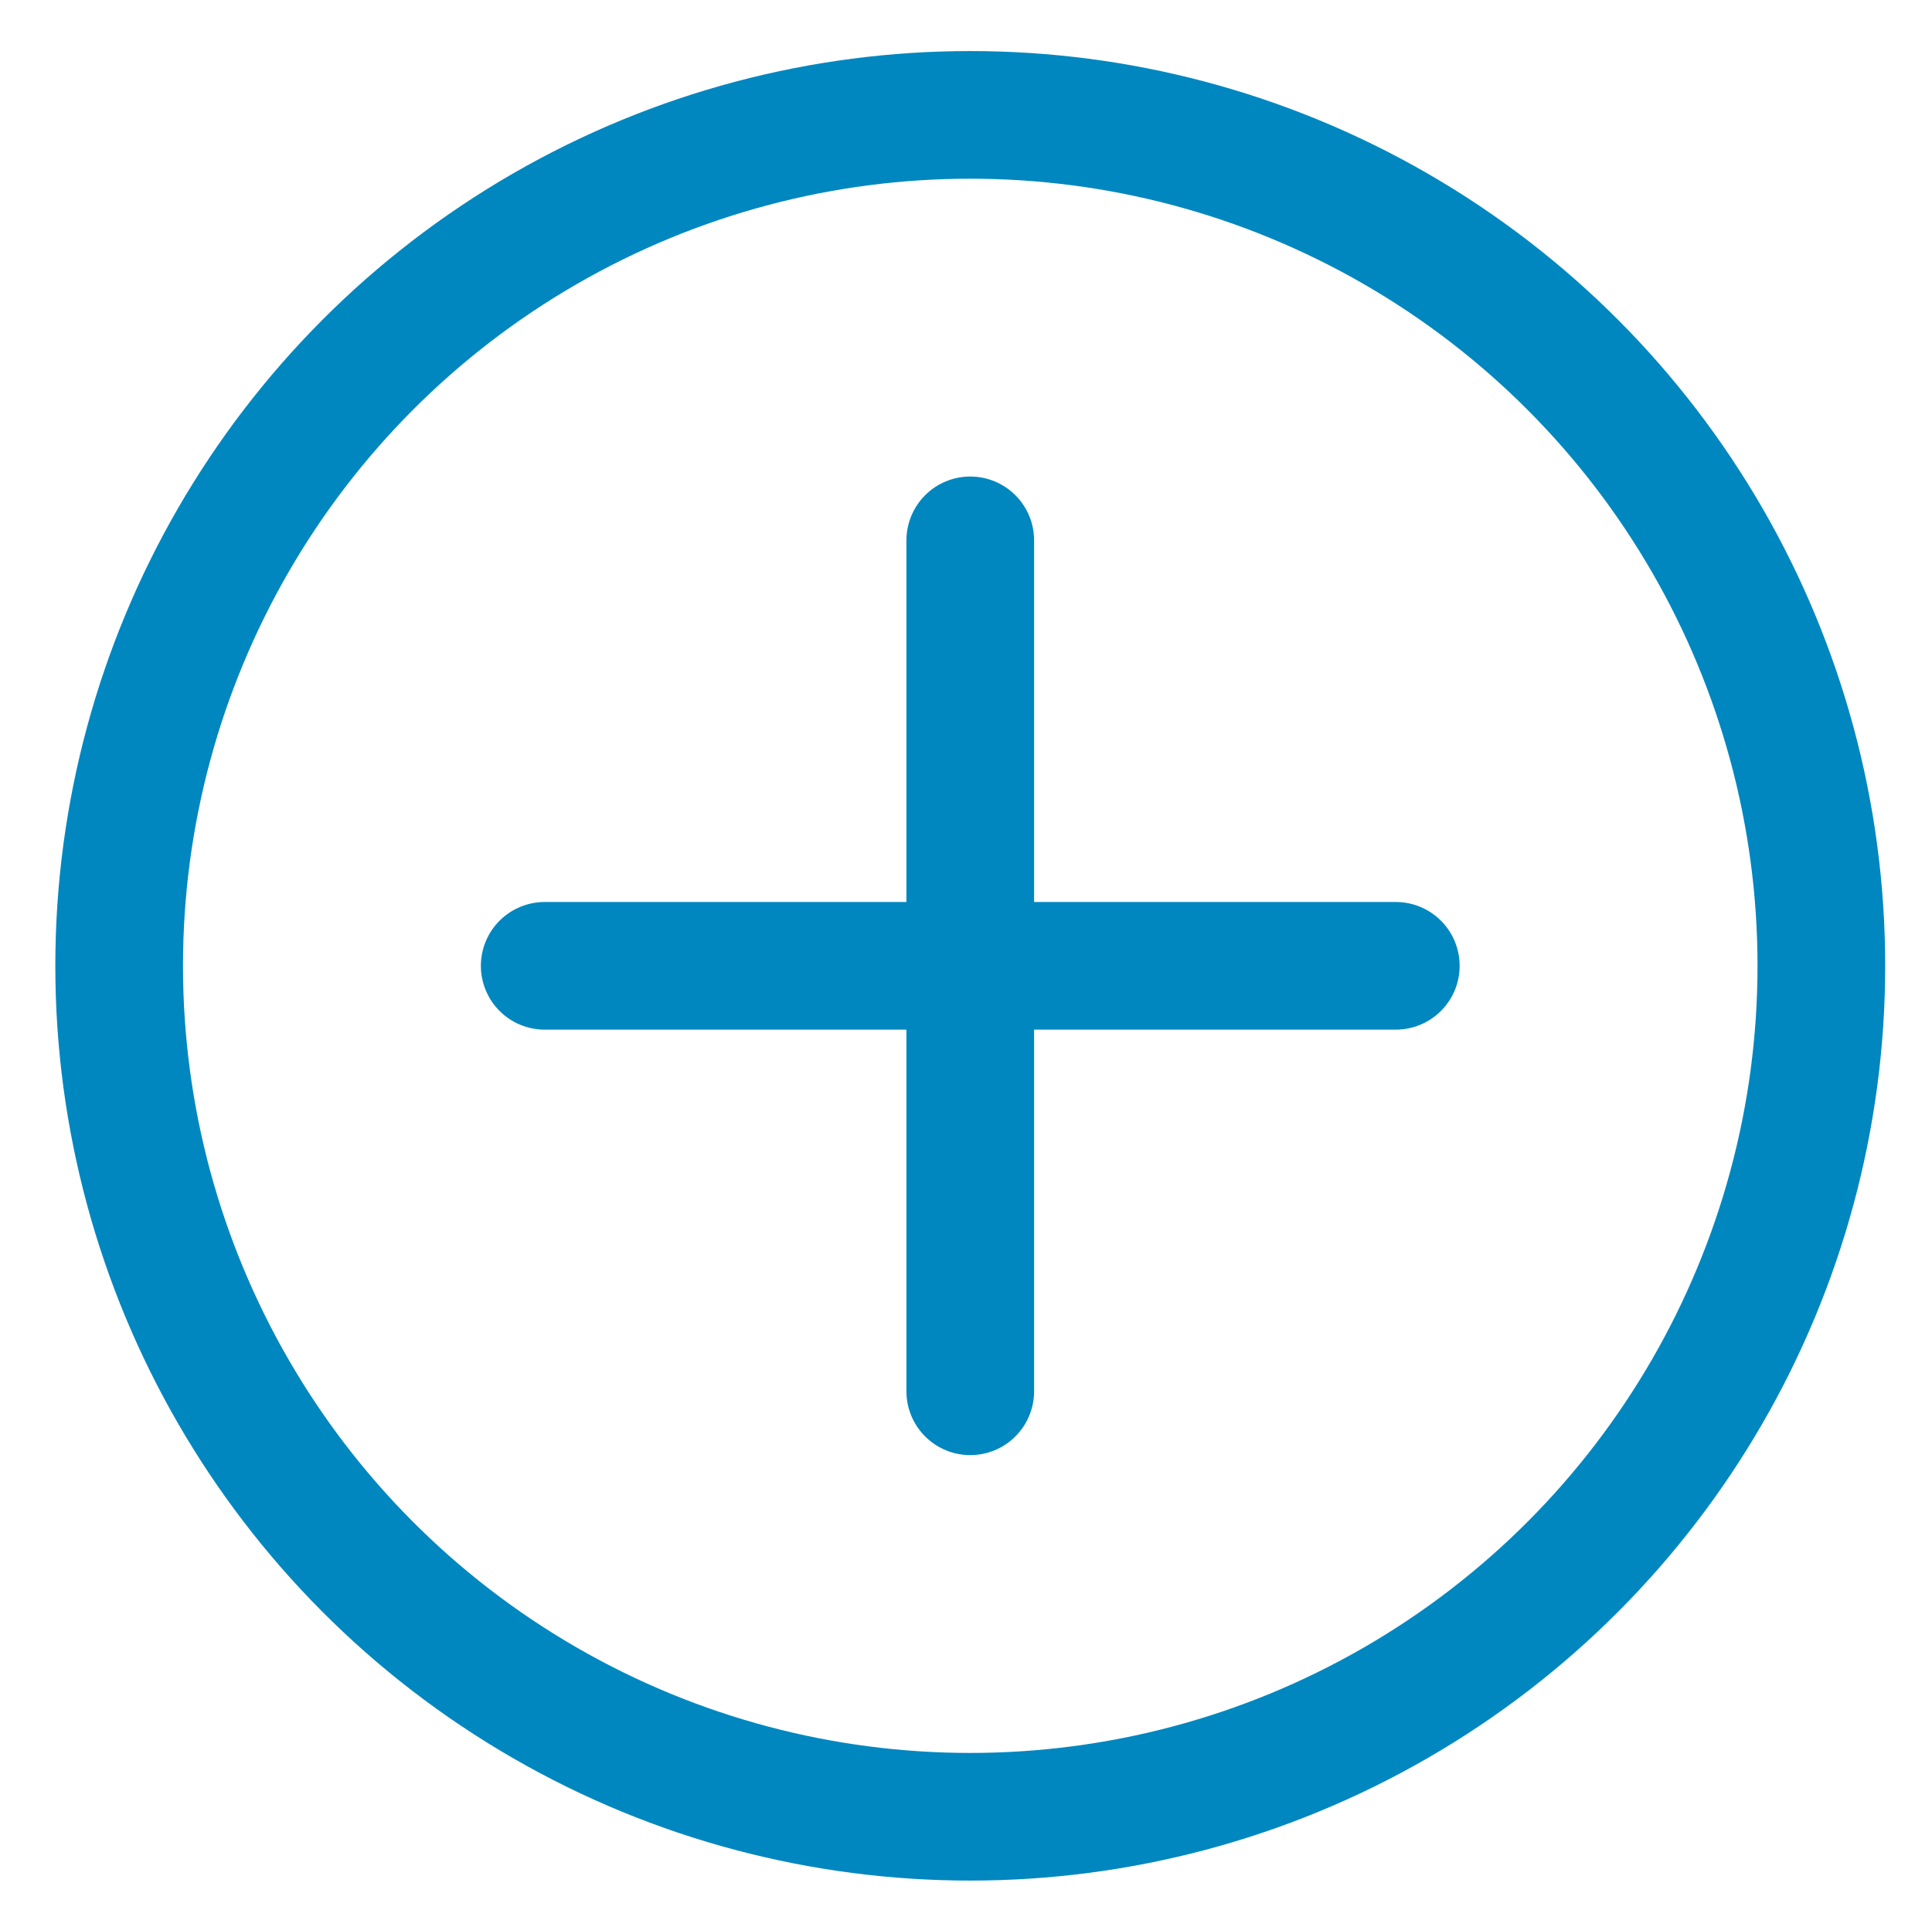 <?xml version="1.0" encoding="utf-8"?>
<!-- Generator: Adobe Illustrator 25.4.1, SVG Export Plug-In . SVG Version: 6.00 Build 0)  -->
<svg version="1.1" id="Capa_1" xmlns="http://www.w3.org/2000/svg" xmlns:xlink="http://www.w3.org/1999/xlink" x="0px" y="0px"
	 viewBox="0 0 45.4 45.3" style="enable-background:new 0 0 45.4 45.3;" xml:space="preserve">
<style type="text/css">
	.st0{fill:none;stroke:#0087BF;stroke-width:3;stroke-linecap:round;stroke-miterlimit:9;}
</style>
<circle class="st0" cx="22.8" cy="22.7" r="20"/>
<line class="st0" x1="12.8" y1="22.7" x2="32.8" y2="22.7"/>
<line class="st0" x1="22.8" y1="12.7" x2="22.8" y2="32.7"/>
</svg>
